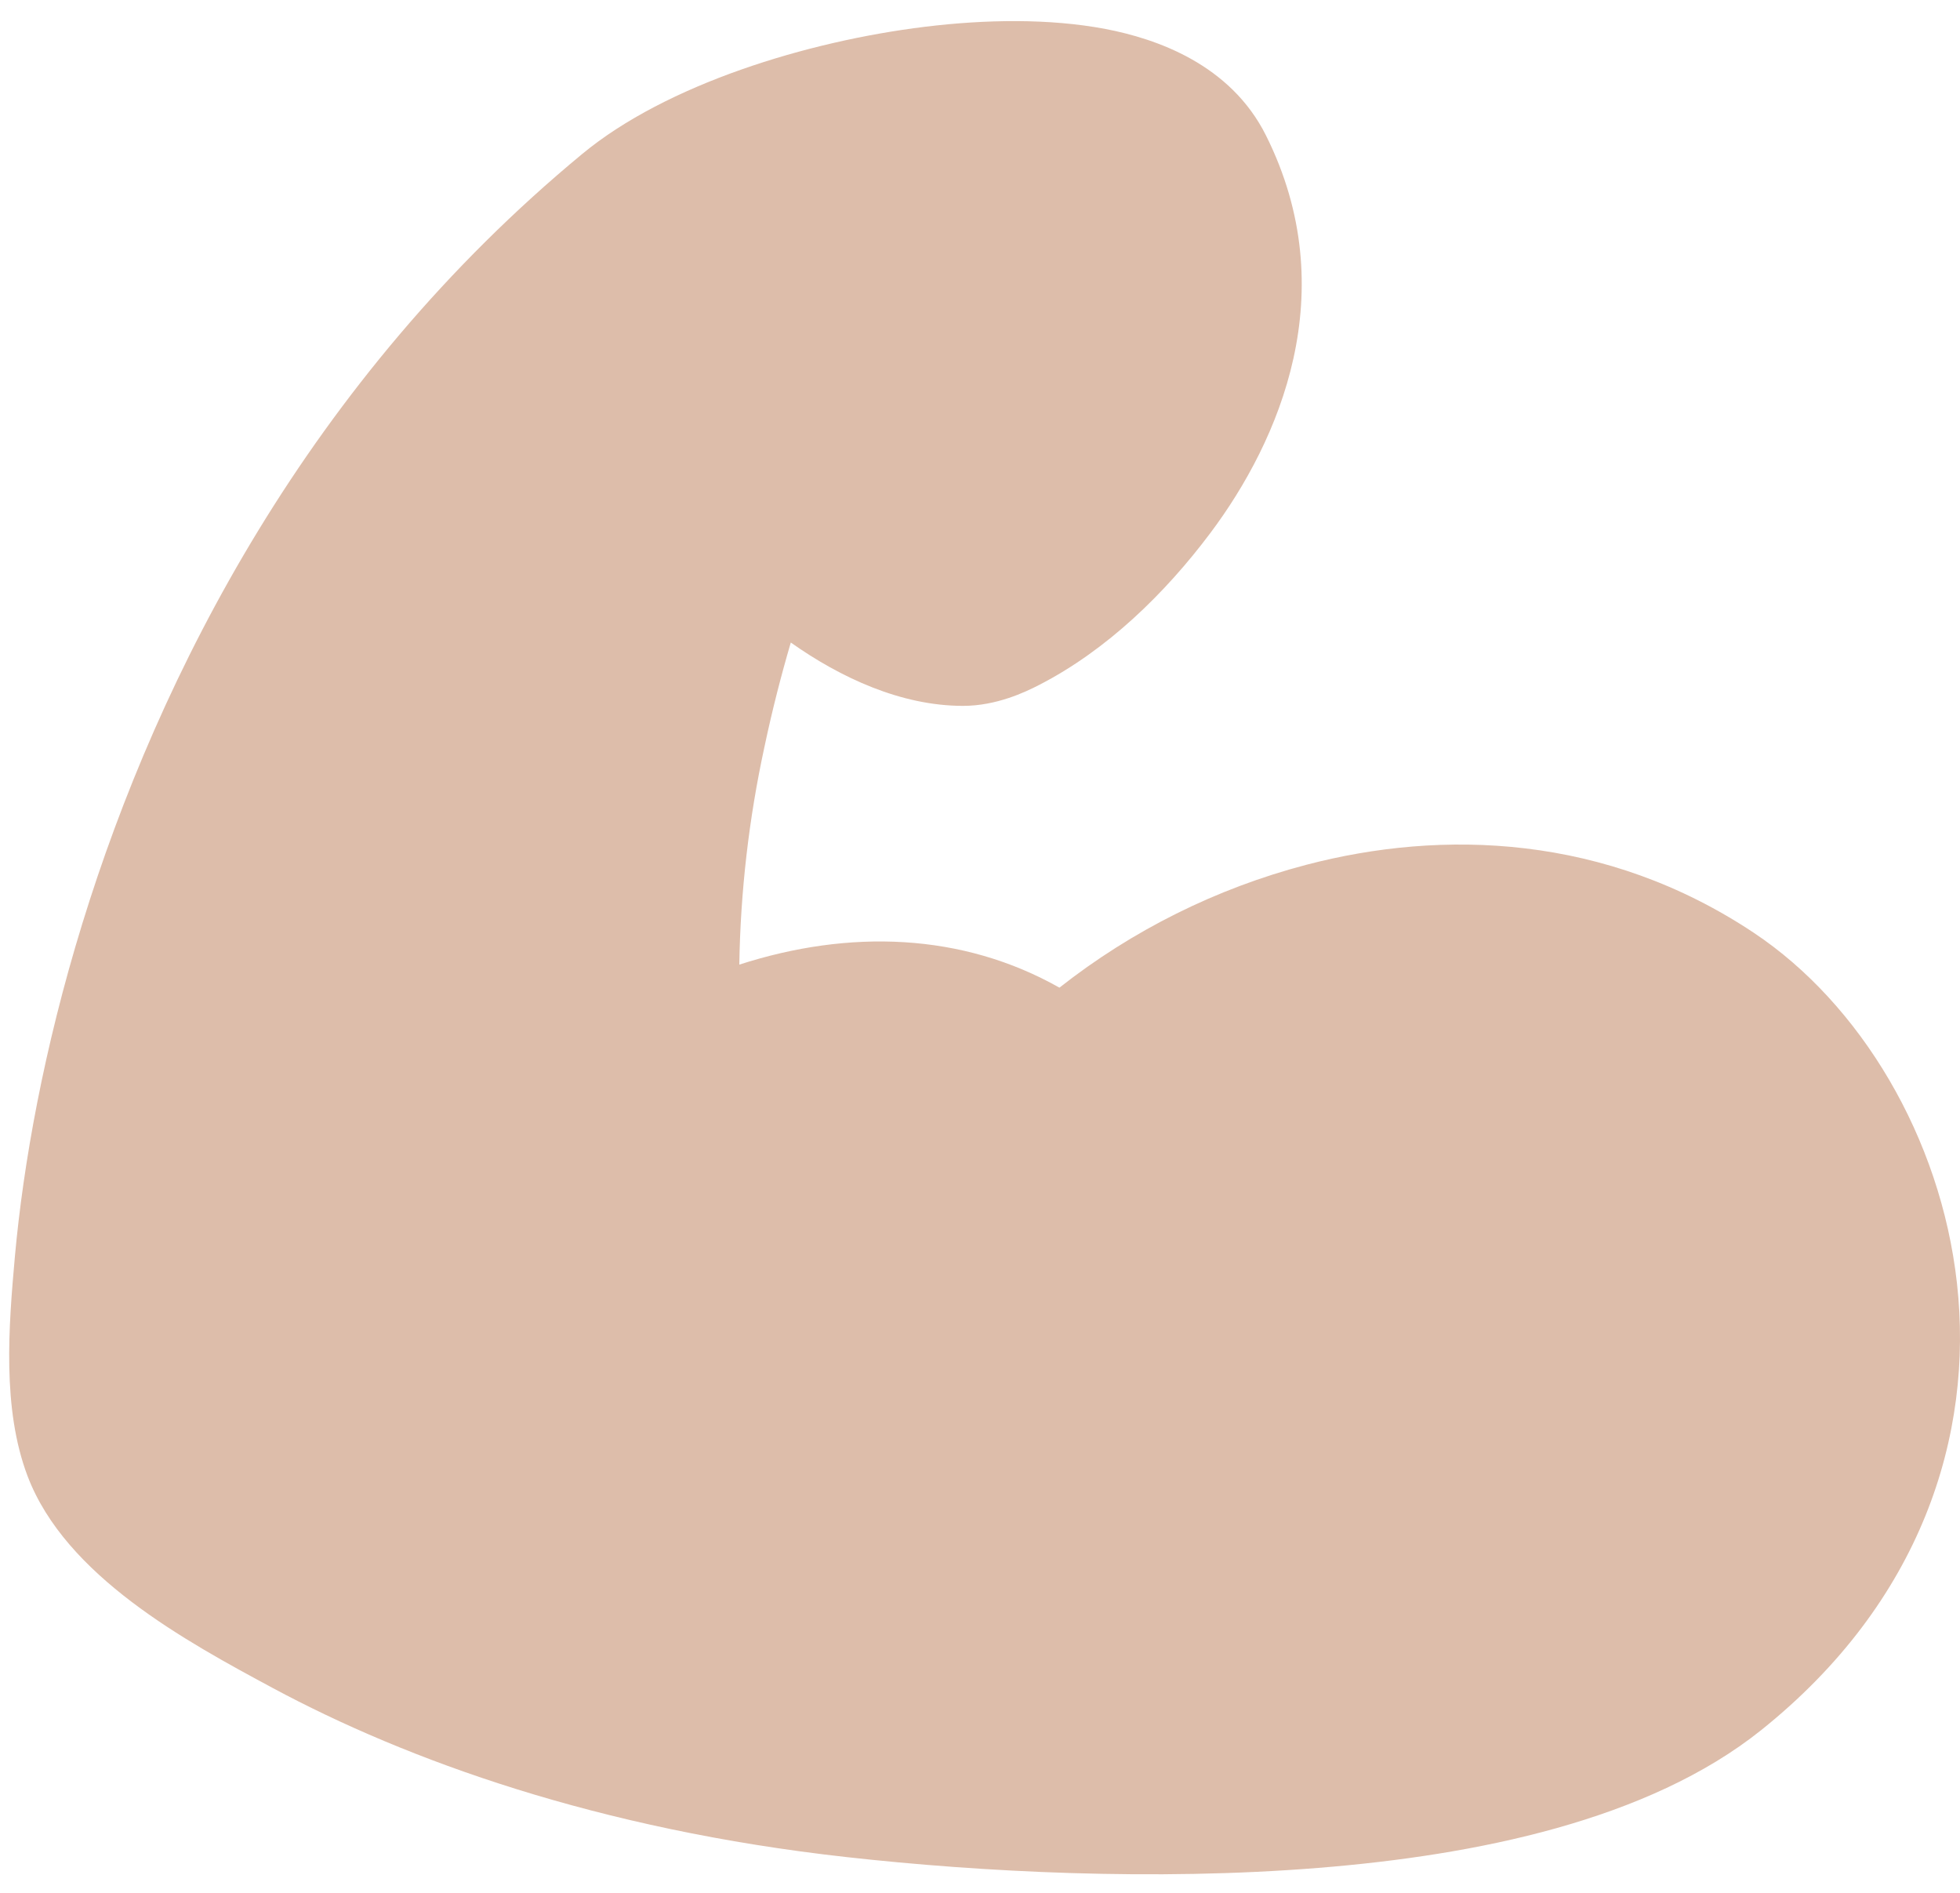 <svg width="87" height="84" viewBox="0 0 87 84" fill="none" xmlns="http://www.w3.org/2000/svg">
<path fill-rule="evenodd" clip-rule="evenodd" d="M49.076 1.287C51.325 1.719 54.611 2.843 56.195 6.013C59.666 12.955 56.799 19.554 53.723 23.657C51.715 26.334 49.132 28.853 46.125 30.396C45.498 30.721 44.22 31.325 42.747 31.325C40 31.325 37.309 30.075 35.102 28.514C34.684 29.936 34.28 31.497 33.931 33.151C33.242 36.326 32.868 39.56 32.816 42.808C37.709 41.228 42.714 41.395 47.026 43.83C50.265 41.282 53.993 39.426 57.98 38.379C64.021 36.795 71.27 37.013 77.855 41.4C82.572 44.546 86.145 50.471 86.866 56.954C87.618 63.711 85.272 71.099 78.176 76.778C73.166 80.784 65.531 82.331 58.505 82.894C51.232 83.479 43.55 83.079 37.588 82.415C26.538 81.188 18.052 78.102 12.123 74.919C8.233 72.828 2.912 69.938 1.225 65.509C0.087 62.507 0.384 58.864 0.663 55.741C1.035 51.647 1.945 46.535 3.651 40.996C7.053 29.94 13.712 16.859 25.845 6.831C29.577 3.745 35.822 1.83 41.05 1.189C43.746 0.859 46.58 0.813 49.076 1.287Z" fill="#DDBDAA"/>
</svg>
